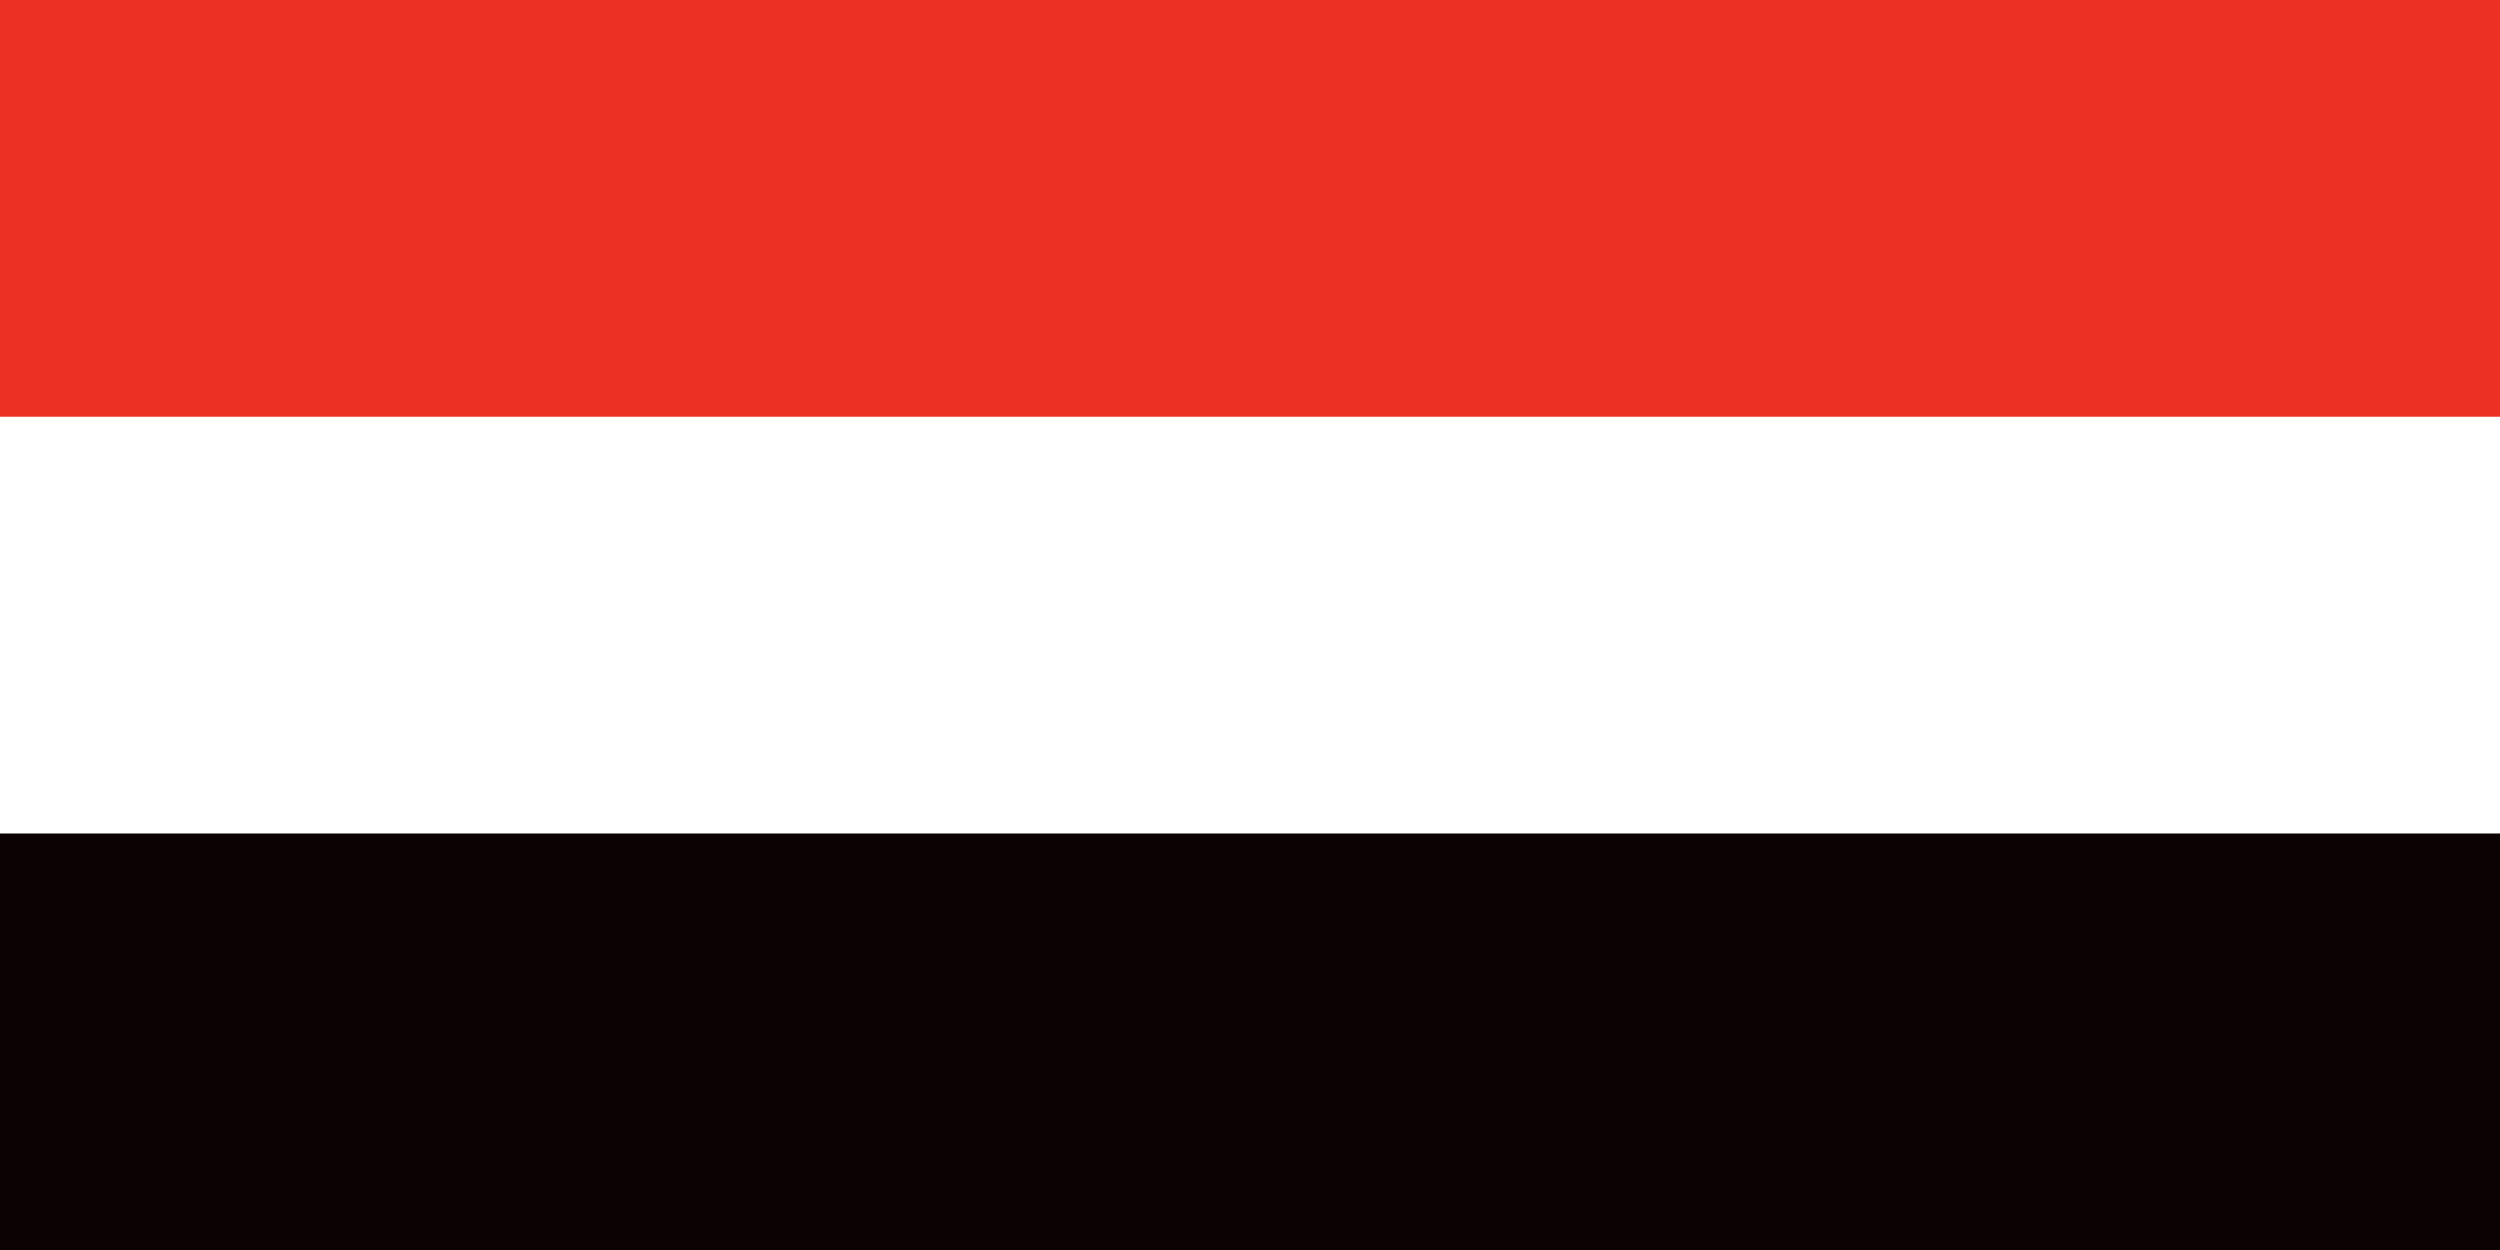 <?xml version="1.0" encoding="UTF-8"?>
<svg id="Layer_1" xmlns="http://www.w3.org/2000/svg" version="1.1" viewBox="0 0 56.69 28.35">
  <!-- Generator: Adobe Illustrator 29.6.0, SVG Export Plug-In . SVG Version: 2.1.1 Build 207)  -->
  <defs>
    <style>
      .st0 {
        fill: #0b0204;
      }

      .st1 {
        fill: #fff;
      }

      .st2 {
        fill: #ed3024;
      }
    </style>
  </defs>
  <rect class="st0" x="0" y="0" width="56.69" height="28.35"/>
  <rect class="st1" x="0" y="0" width="56.69" height="18.9"/>
  <rect class="st2" x="0" y="0" width="56.69" height="9.45"/>
</svg>